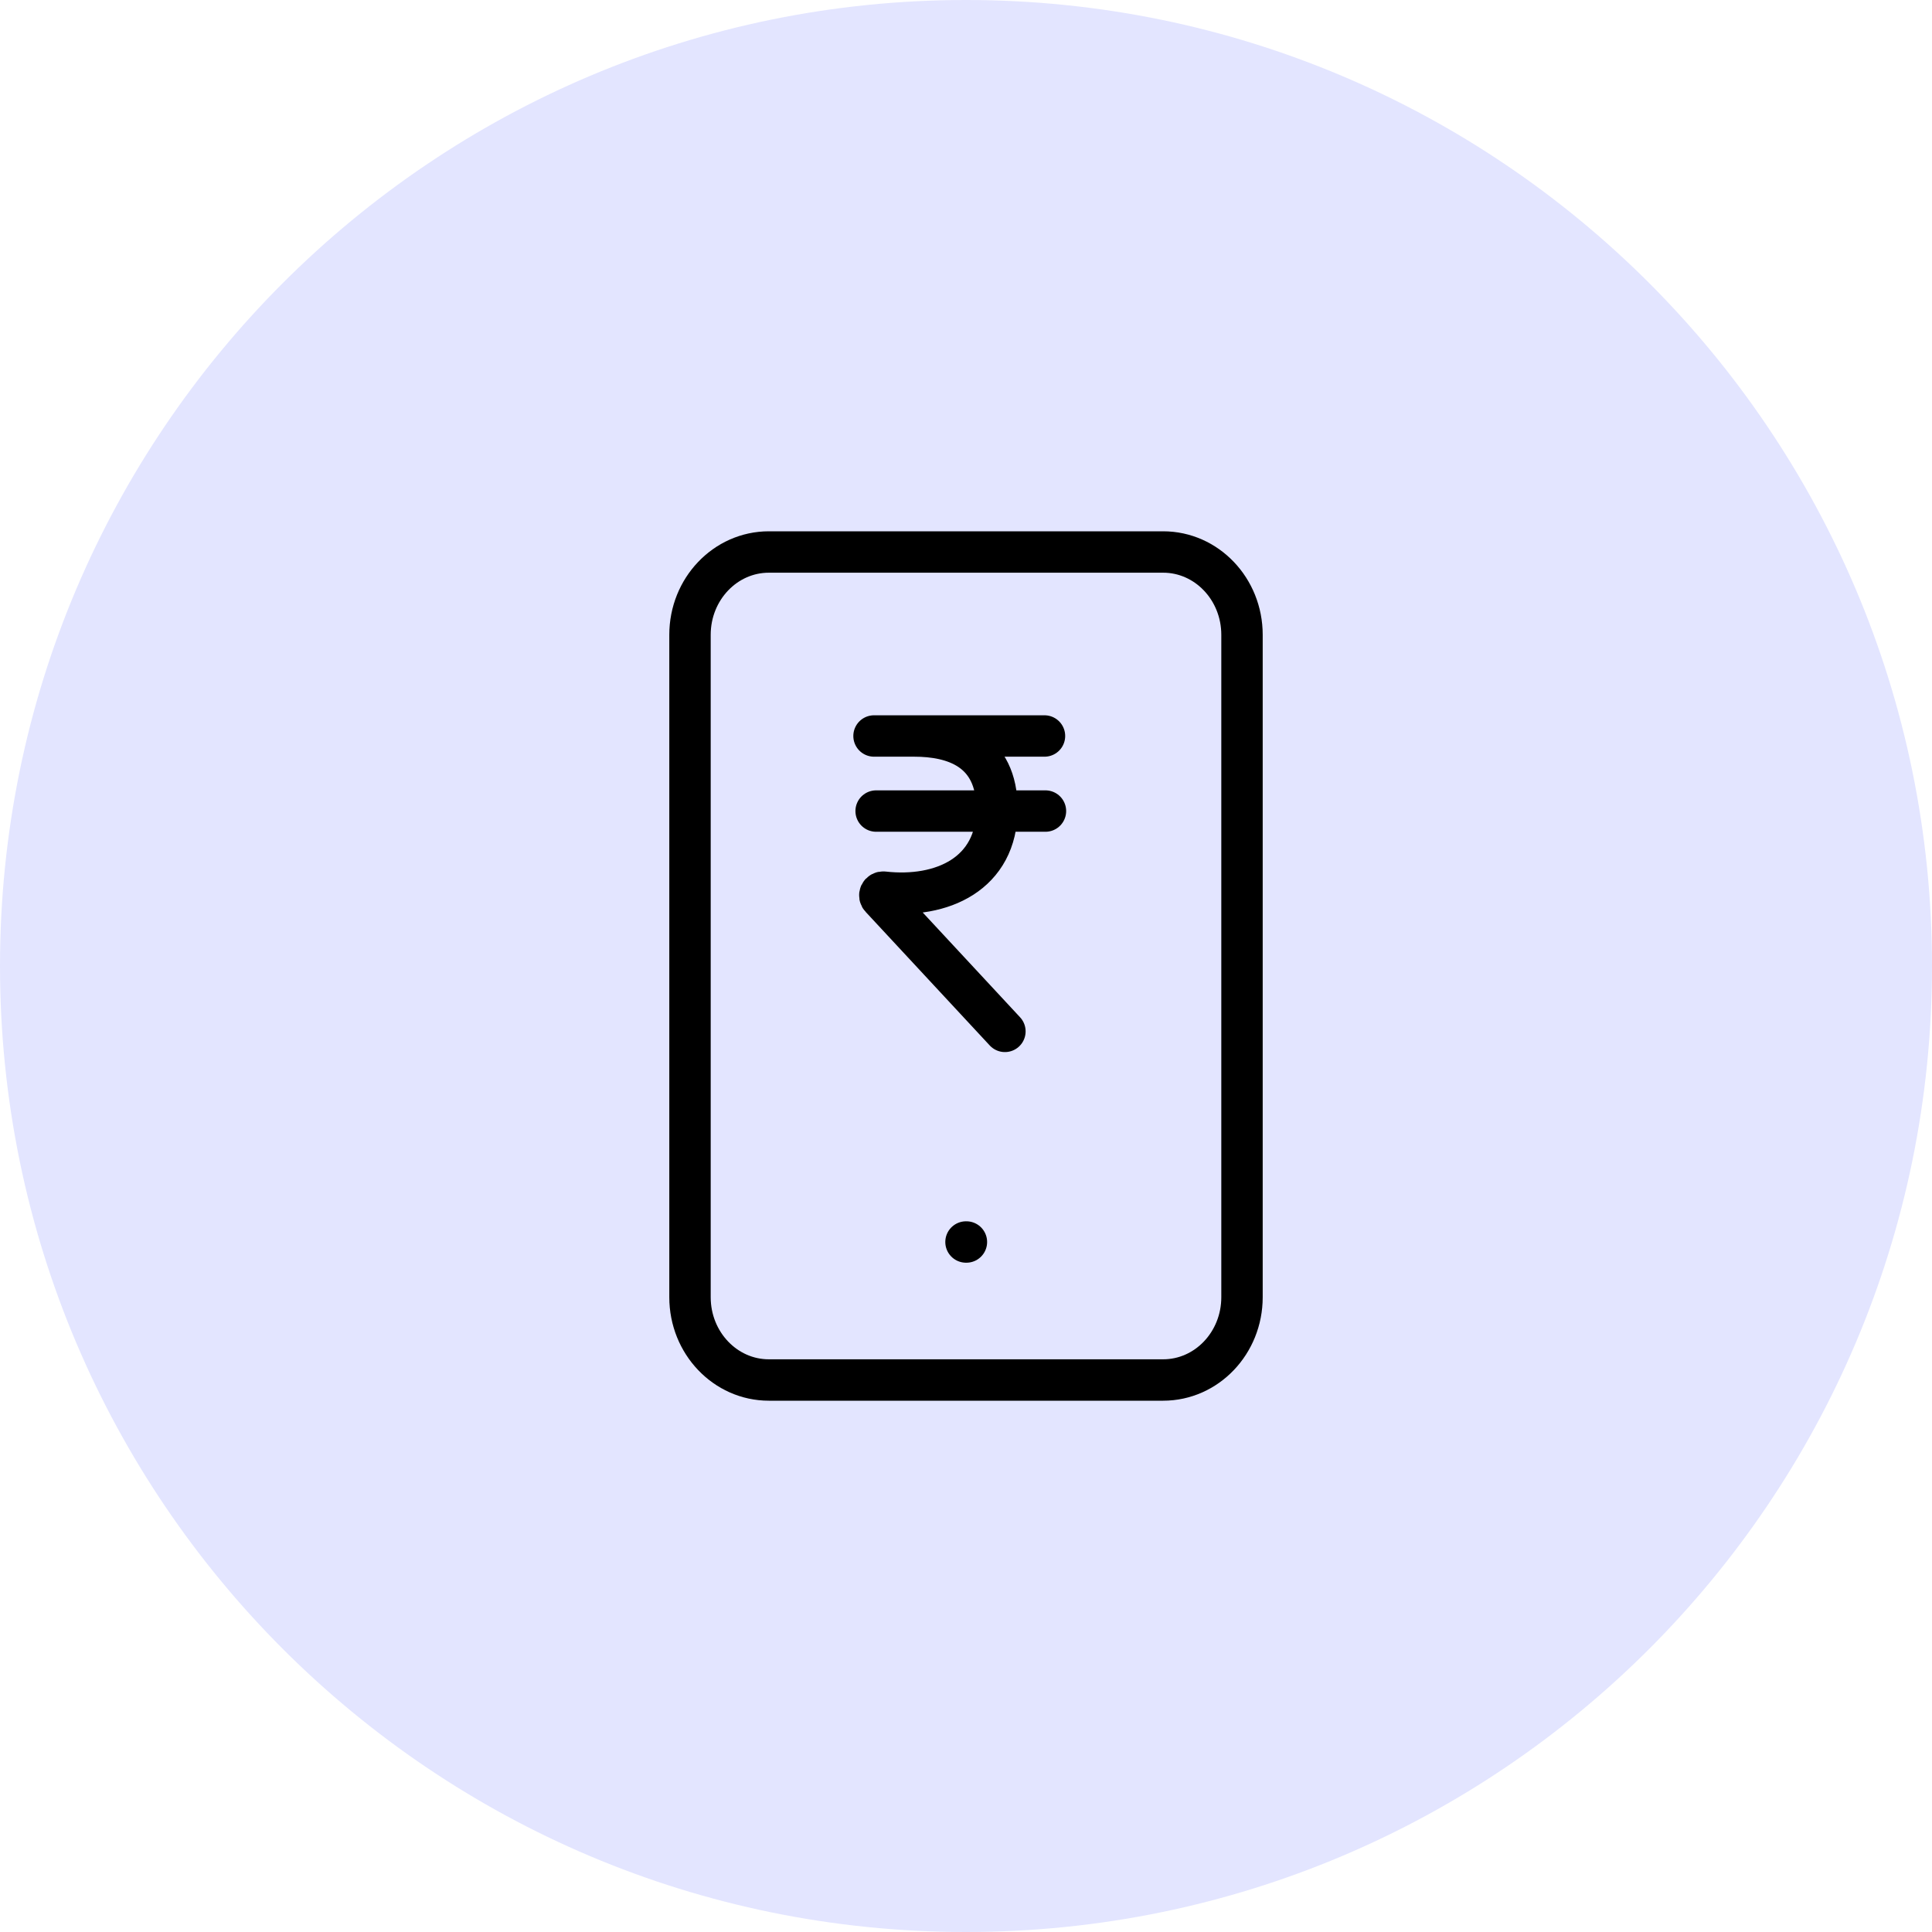 <svg width="56" height="56" viewBox="0 0 56 56" fill="none" xmlns="http://www.w3.org/2000/svg">
<g clip-path="url(#clip0_4136_3897)">
<g clip-path="url(#clip1_4136_3897)">
<path fill-rule="evenodd" clip-rule="evenodd" d="M28 0C43.464 0 56 12.536 56 28C56 43.464 43.464 56 28 56C12.536 56 0 43.464 0 28C0 12.536 12.536 0 28 0Z" fill="#E3E5FF"/>
<path d="M33.714 16L22.286 16C21.023 16 20 17.075 20 18.4L20 37.6C20 38.925 21.023 40 22.286 40L33.714 40C34.977 40 36 38.925 36 37.6L36 18.4C36 17.075 34.977 16 33.714 16Z" stroke="black" stroke-width="1.2" stroke-linecap="round" stroke-linejoin="round"/>
<path d="M28 36L28.012 36" stroke="black" stroke-width="1.2" stroke-linecap="round" stroke-linejoin="round"/>
<path d="M25.334 21.333H26.503C27.627 21.333 28.898 21.71 28.898 23.447C28.898 25.33 27.301 26.05 25.609 25.859C25.589 25.856 25.569 25.86 25.552 25.87C25.534 25.879 25.52 25.894 25.511 25.912C25.503 25.93 25.5 25.95 25.503 25.97C25.506 25.99 25.516 26.008 25.53 26.022L29.128 29.895M30.275 21.333H26.244M25.395 23.509H30.303" stroke="black" stroke-width="1.2" stroke-linecap="round" stroke-linejoin="round"/>
</g>
</g>
<defs>
<clipPath id="clip0_4136_3897">
<rect width="56" height="56" fill="white"/>
</clipPath>
<clipPath id="clip1_4136_3897">
<rect width="56" height="56" fill="white"/>
</clipPath>
</defs>
</svg>
